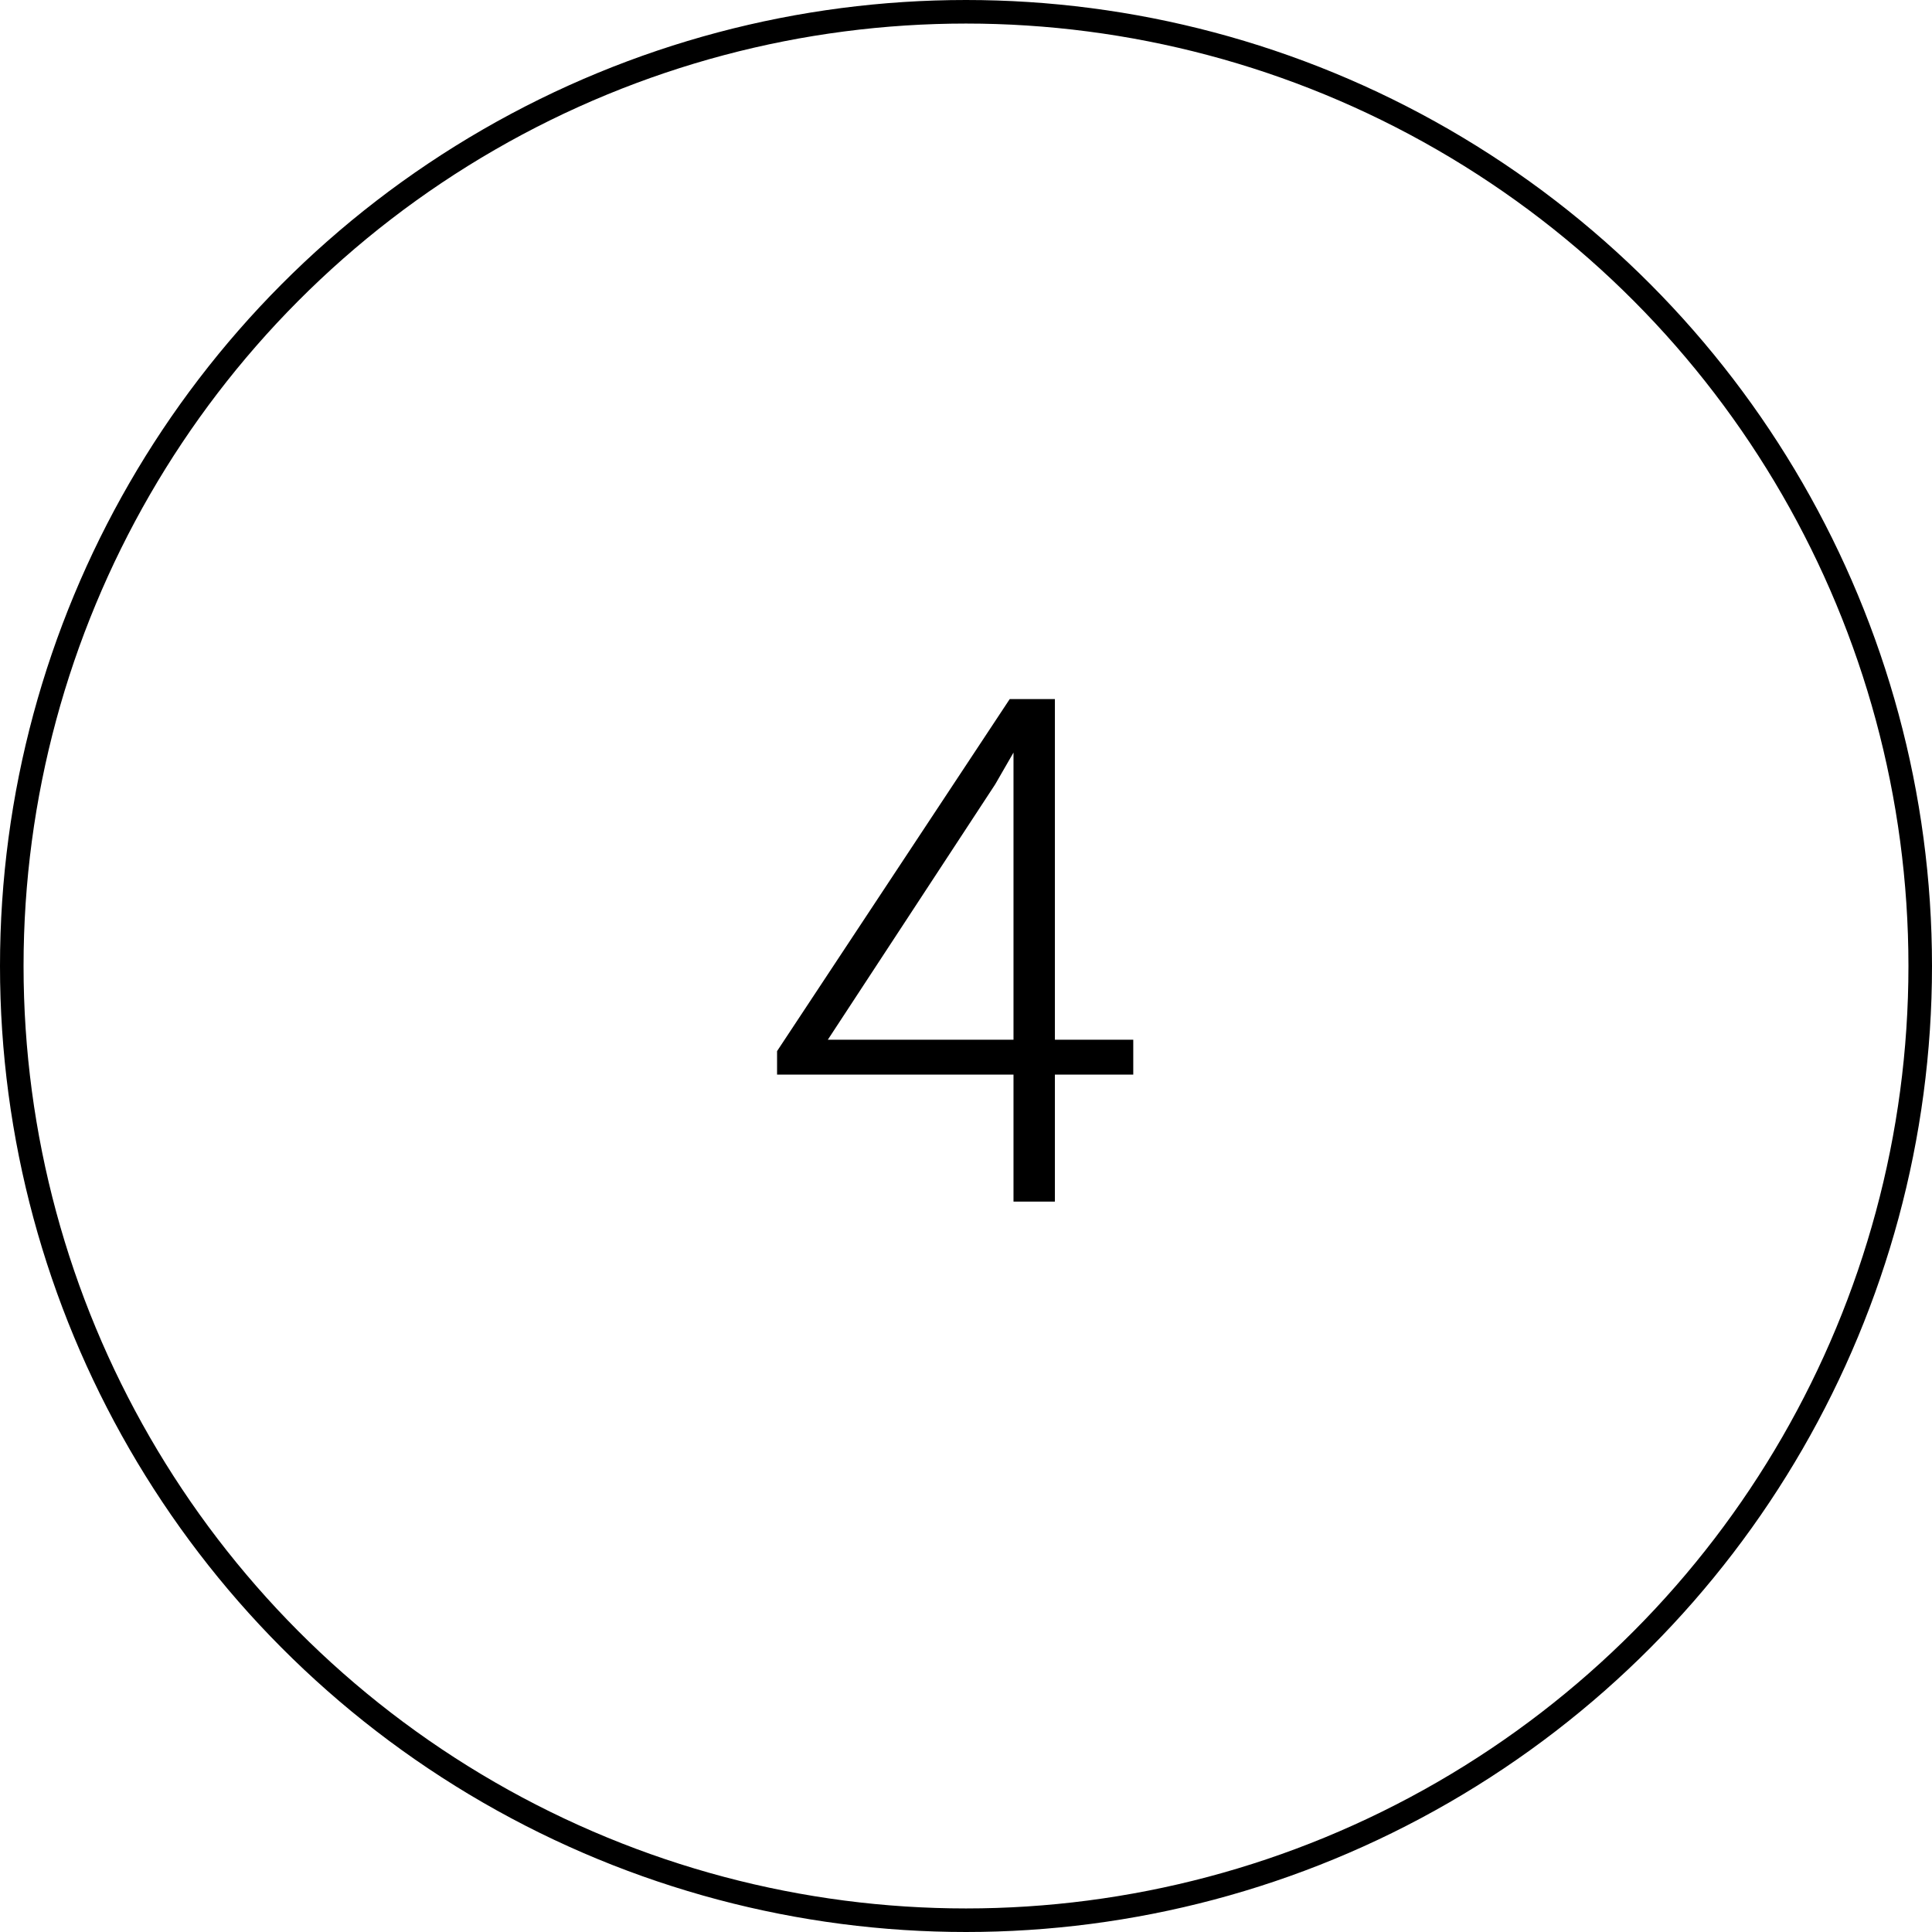 <svg width="82" height="82" viewBox="0 0 82 82" fill="none" xmlns="http://www.w3.org/2000/svg">
<circle cx="41" cy="41" r="40.5" stroke="black"/>
<path d="M44.773 44.13H48.099V45.609H44.773V51H43.016V45.609H32.981V44.613L42.855 29.672H44.773V44.13ZM35.135 44.13H43.016V31.942L42.239 33.29L35.135 44.13Z" fill="black"/>
</svg>
